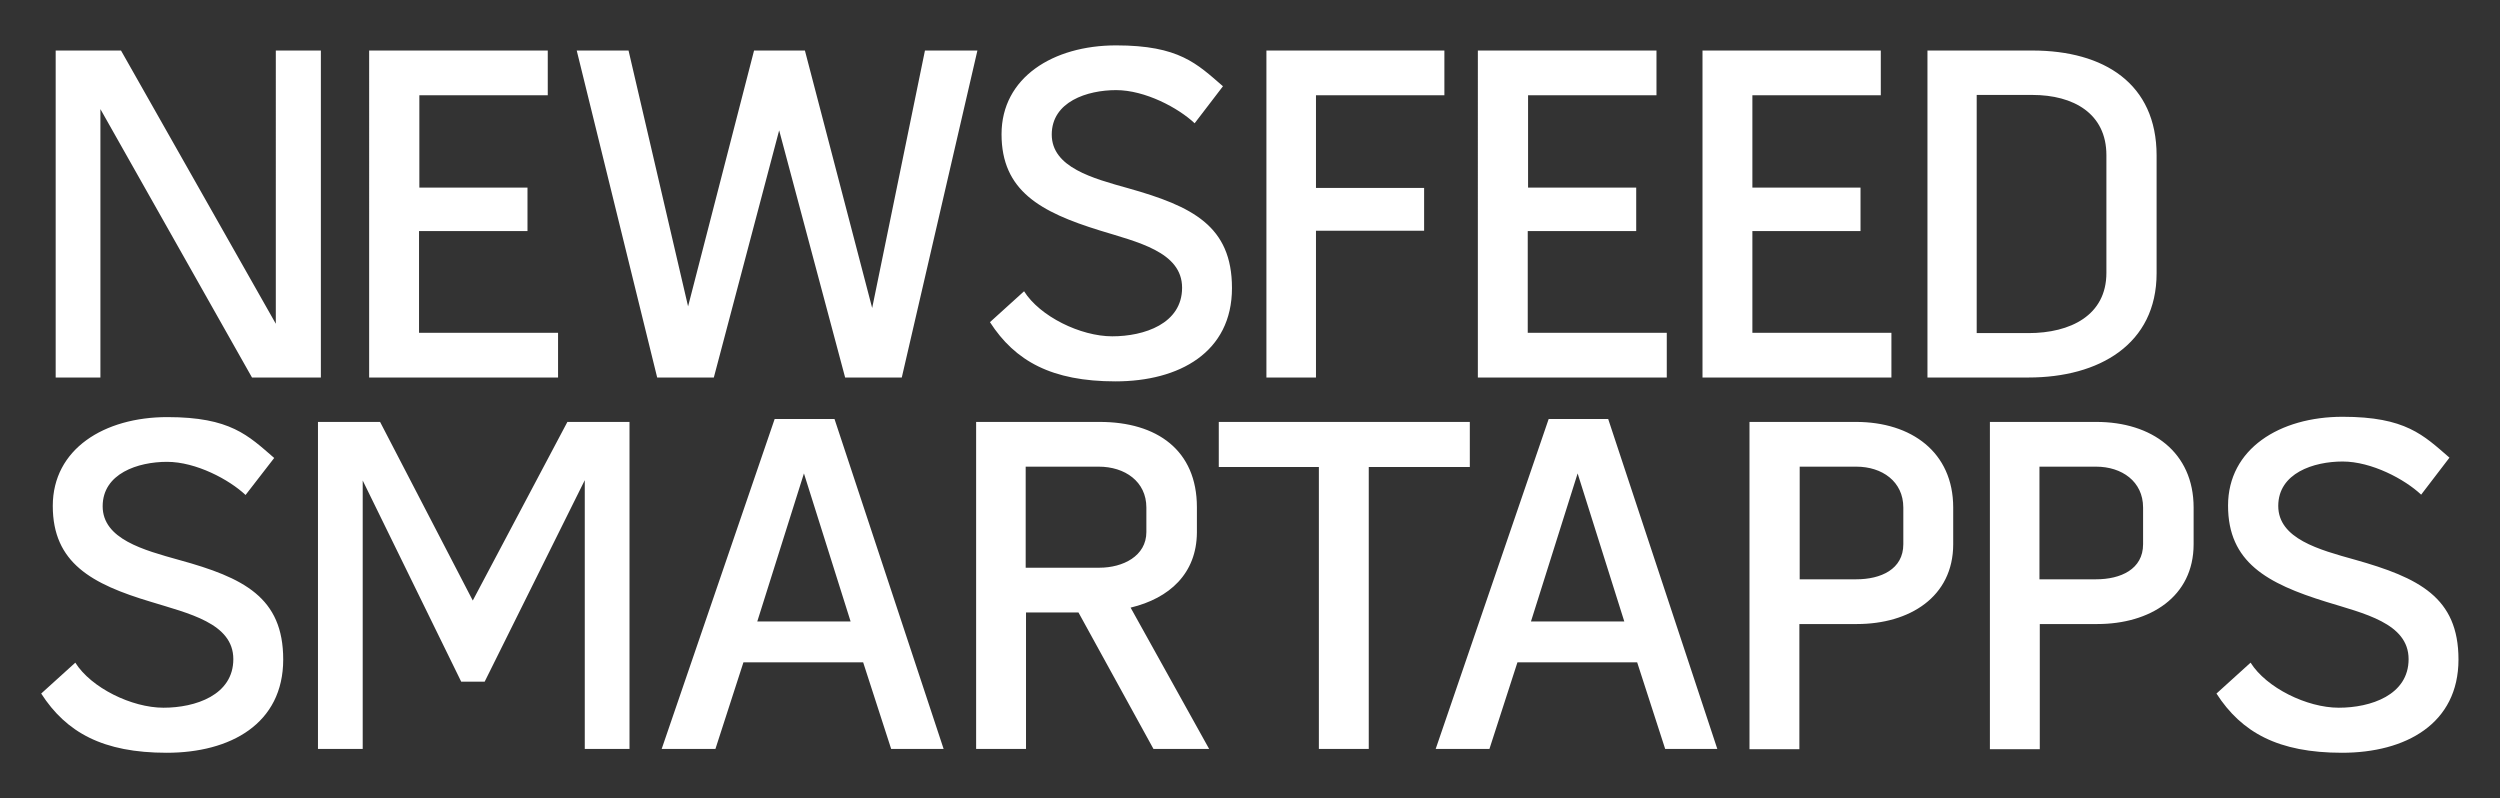 <?xml version="1.0" encoding="UTF-8"?>
<svg id="Layer_1" data-name="Layer 1" xmlns="http://www.w3.org/2000/svg" version="1.1" viewBox="0 0 776.8 248">
  <rect x="0" y="0" width="776.8" height="248" fill="#333333" stroke="none"/>
  <defs>
    <style>
      .cls-1 {
        fill: #fff;
        stroke-width: 0px;
      }
    </style>
  </defs>
  <path class="cls-1" d="M85.8,15.7h13.9v101.6h-21.4L31.2,33.9v83.4h-13.9V15.7h20.3l48.1,84.9V15.7ZM130.2,71.7v31.7h43.2v13.9h-58.7V15.7h55.5v13.9h-39.9v28.7h33.6v13.5h-33.7ZM250.1,15.7l20.9,80,16.4-80h16.3l-23.5,101.6h-17.6l-20.5-76.8-20.3,76.8h-17.6l-25-101.6h16.1l18.5,79.5,20.5-79.5h15.8ZM382.8,89.5c0,20-16.4,29-36.2,29s-31.2-6.3-39-18.4l10.6-9.6c4.9,7.8,17.5,14,27.4,14s21.7-3.9,21.7-15.1-14-14.2-25.6-17.8c-18.4-5.7-30.5-12.3-30.5-29.9s16-27.6,35.6-27.6,25.1,5.7,33.2,12.7l-8.8,11.5c-5.1-4.8-15.4-10.3-24.4-10.3s-20,3.6-20,13.8,12.7,13.6,23.8,16.7c19.9,5.6,32.2,11.7,32.2,31h0ZM448.8,29.6h-39.9v28.8h33.6v13.3h-33.6v45.6h-15.4V15.7h55.3v13.9ZM474.7,71.7v31.7h43.2v13.9h-58.7V15.7h55.5v13.9h-39.9v28.7h33.6v13.5h-33.7ZM544.5,71.7v31.7h43.2v13.9h-58.7V15.7h55.4v13.9h-39.9v28.7h33.6v13.5h-33.6ZM631.5,15.7c22.3,0,38.6,10.3,38.6,32.6v36.6c0,22.1-17.9,32.4-39.8,32.4h-31.4V15.7h32.6ZM654.5,48.2c0-12.9-10.2-18.7-23-18.7h-17.3v74h16.1c13,0,24.2-5.5,24.2-18.7v-36.6ZM88,204.9c0,20-16.4,29-36.2,29s-31.2-6.3-39-18.4l10.6-9.6c4.9,7.8,17.5,14,27.4,14s21.7-3.9,21.7-15.1-14-14.2-25.6-17.8c-18.4-5.5-30.5-12.1-30.5-29.8s16-27.6,35.6-27.6,25.1,5.7,33.2,12.7l-8.9,11.5c-5.1-4.8-15.4-10.3-24.4-10.3s-20,3.6-20,13.8,12.7,13.6,23.8,16.7c20,5.5,32.3,11.6,32.3,30.9h0ZM118.1,131.1l28.8,55.5,29.4-55.5h19.3v101.6h-13.9v-83.5l-31.1,62.6h-7.3l-30.6-62.5v83.4h-13.9v-101.6h19.3ZM259.3,130.2l33.9,102.5h-16.3l-8.7-26.9h-37.2l-8.7,26.9h-16.7l35.1-102.5h18.6ZM264.3,193.1l-14.5-46-14.5,46h29ZM351.3,188.8l24.4,43.9h-17.3l-23.3-42.4h-16.3v42.4h-15.5v-101.6h38.4c17.8,0,30.2,8.8,30.2,26.5v7.9c-.1,12.7-8.5,20.4-20.6,23.3h0ZM318.7,176.4h22.9c7.3,0,14.6-3.6,14.6-11.1v-7.6c0-8.1-6.7-12.7-14.8-12.7h-22.7v31.4h0ZM378.7,145v-13.9h78v14h-31.4v87.6h-15.5v-87.6h-31.1q0-.1,0,0ZM499.7,130.2l33.9,102.5h-16.2l-8.7-26.9h-37.2l-8.7,26.9h-16.7l35.1-102.5h18.5ZM504.7,193.1l-14.5-46-14.5,46h29ZM576.7,131.1c17.2,0,30.2,9.4,30.2,26.6v11.4c0,16.4-13.6,24.8-29.9,24.8h-17.9v38.9h-15.5v-101.7h33.1ZM591.4,157.7c0-8.1-6.6-12.7-14.6-12.7h-17.6v35h17.6c7.6,0,14.6-3.1,14.6-10.9v-11.4h0ZM651.4,131.1c17.2,0,30.2,9.4,30.2,26.6v11.4c0,16.4-13.6,24.8-29.9,24.8h-17.9v38.9h-15.5v-101.7h33.1ZM665.9,157.7c0-8.1-6.6-12.7-14.6-12.7h-17.6v35h17.6c7.6,0,14.6-3.1,14.6-10.9v-11.4h0ZM763.9,204.9c0,20-16.4,29-36.2,29s-31.2-6.3-39-18.4l10.6-9.6c4.9,7.8,17.5,14,27.4,14s21.7-3.9,21.7-15.1-14-14.2-25.6-17.8c-18.4-5.7-30.5-12.3-30.5-29.9s16-27.6,35.6-27.6,25.1,5.7,33.2,12.7l-8.8,11.5c-5.1-4.8-15.4-10.3-24.4-10.3s-20,3.6-20,13.8,12.7,13.6,23.8,16.7c19.9,5.6,32.2,11.7,32.2,31h0Z"/>
</svg>